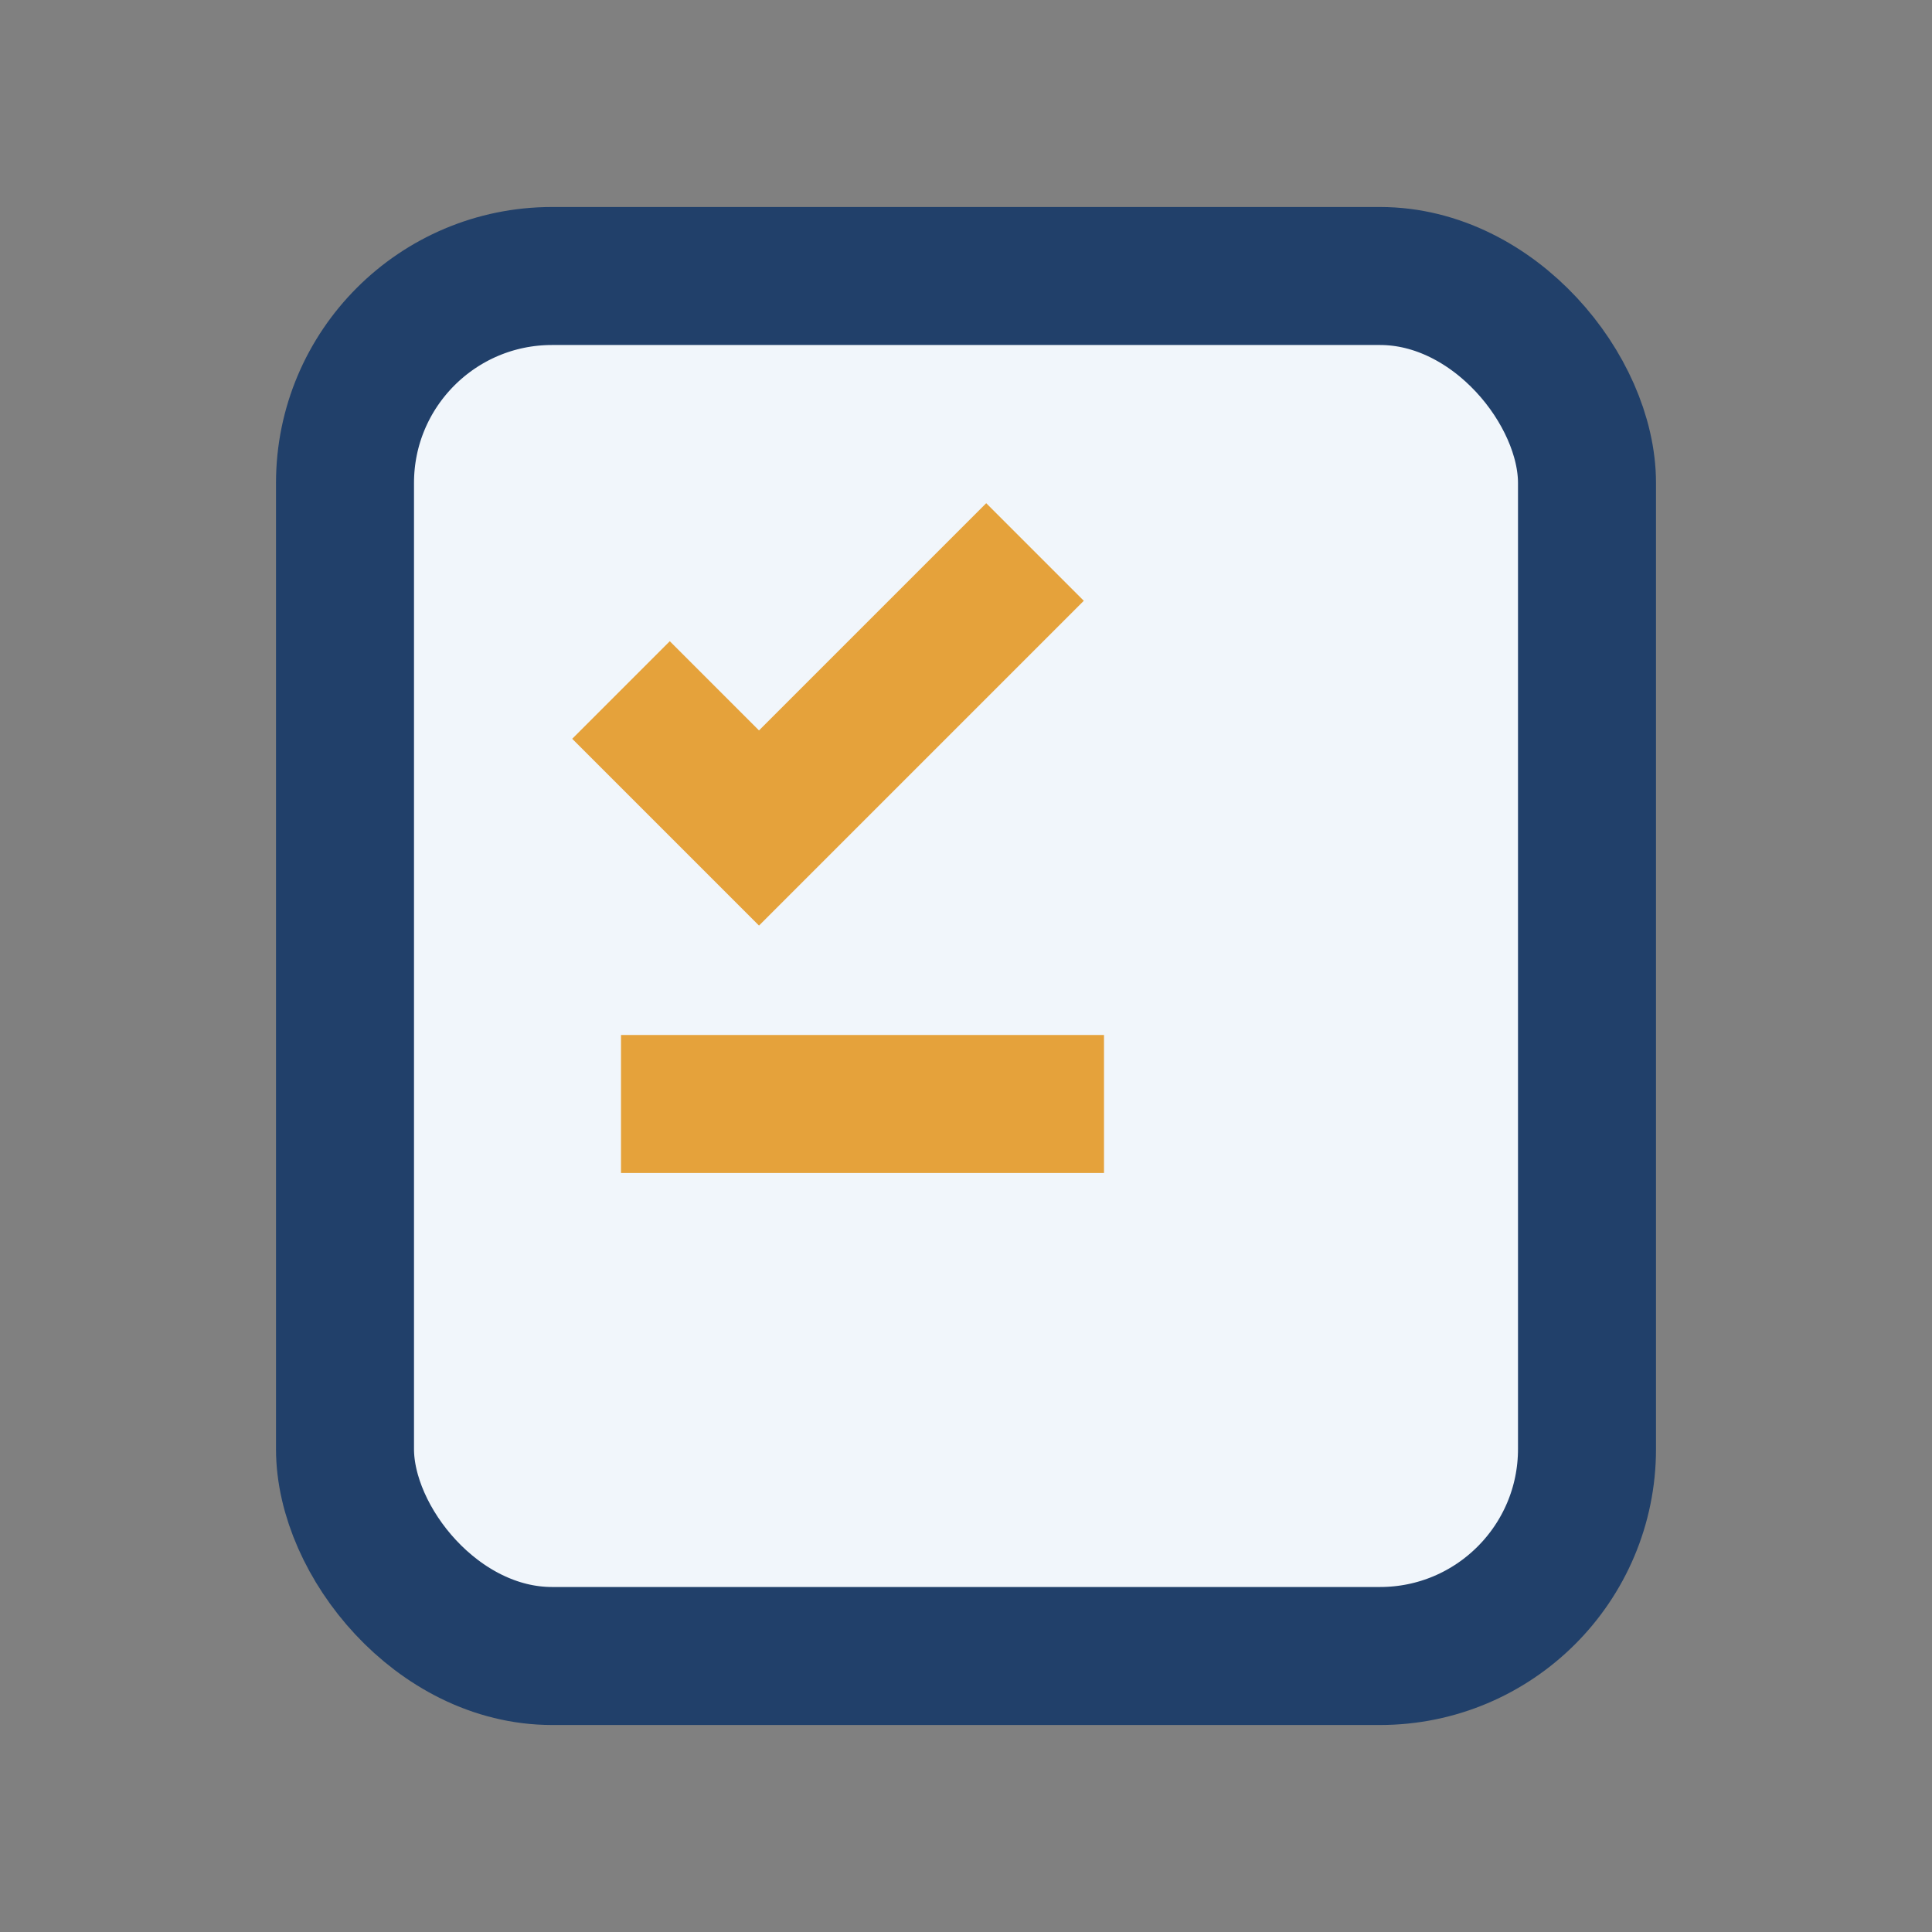 <?xml version="1.0" encoding="UTF-8"?>
<svg xmlns="http://www.w3.org/2000/svg" width="28" height="28" viewBox="0 0 28 28"><rect x="0" y="0" width="28" height="28" fill="#808080" stroke="none"/><rect x="5" y="4" width="18" height="20" rx="3" fill="#F1F6FB" stroke="#21406A" stroke-width="2"/><path d="M9 10l2 2 4-4M9 16h7" stroke="#E5A23B" stroke-width="2" fill="none"/></svg>